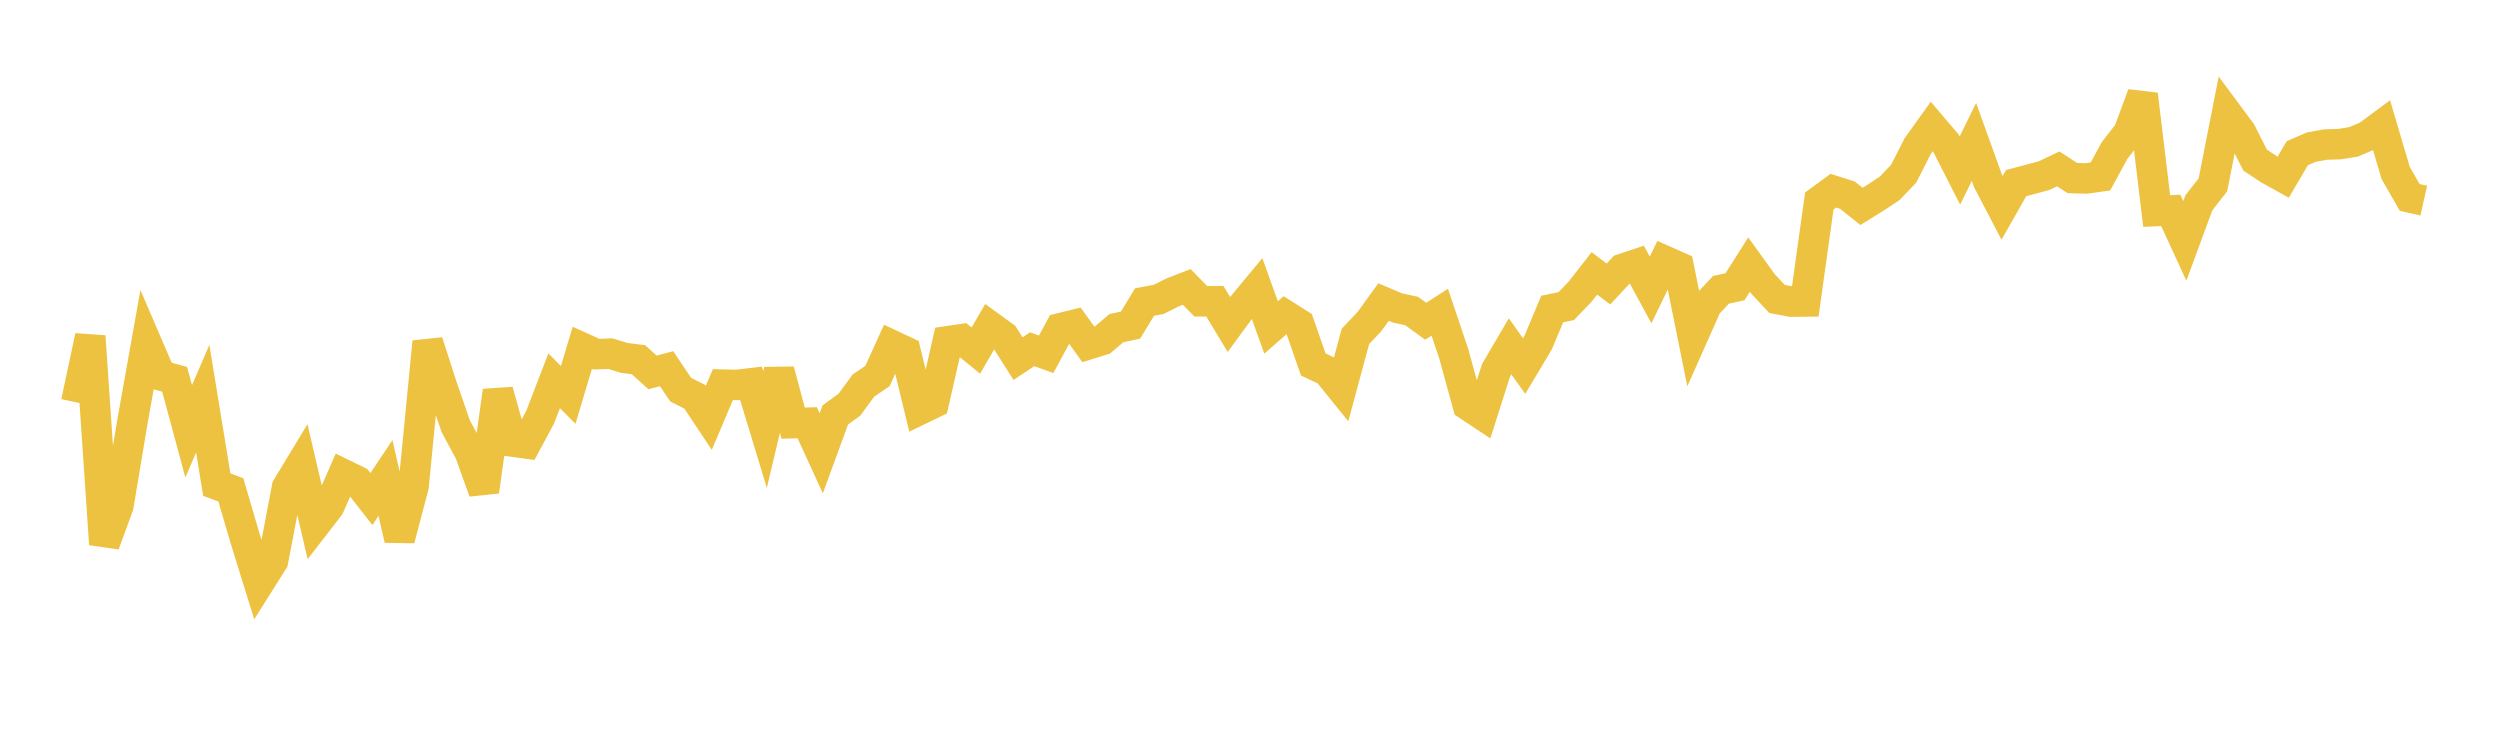 <svg width="164" height="48" xmlns="http://www.w3.org/2000/svg" xmlns:xlink="http://www.w3.org/1999/xlink"><path fill="none" stroke="rgb(237,194,64)" stroke-width="2" d="M5,26.391L5.922,22.061L6.844,35.701L7.766,33.182L8.689,27.652L9.611,22.481L10.533,24.626L11.455,24.883L12.377,28.295L13.299,26.157L14.222,31.792L15.144,32.134L16.066,35.285L16.988,38.257L17.91,36.795L18.832,31.964L19.754,30.443L20.677,34.406L21.599,33.214L22.521,31.11L23.443,31.56L24.365,32.738L25.287,31.356L26.21,35.387L27.132,31.882L28.054,22.426L28.976,25.291L29.898,27.965L30.82,29.677L31.743,32.239L32.665,25.643L33.587,28.963L34.509,29.089L35.431,27.374L36.353,24.981L37.275,25.906L38.198,22.816L39.12,23.233L40.042,23.2L40.964,23.48L41.886,23.597L42.808,24.431L43.731,24.187L44.653,25.564L45.575,26.026L46.497,27.411L47.419,25.232L48.341,25.253L49.263,25.141L50.186,28.178L51.108,24.297L52.03,27.758L52.952,27.73L53.874,29.74L54.796,27.219L55.719,26.55L56.641,25.292L57.563,24.666L58.485,22.636L59.407,23.07L60.329,26.877L61.251,26.431L62.174,22.385L63.096,22.249L64.018,22.998L64.94,21.402L65.862,22.071L66.784,23.525L67.707,22.91L68.629,23.24L69.551,21.535L70.473,21.308L71.395,22.591L72.317,22.304L73.24,21.526L74.162,21.329L75.084,19.811L76.006,19.641L76.928,19.179L77.85,18.822L78.772,19.764L79.695,19.76L80.617,21.288L81.539,20.03L82.461,18.919L83.383,21.481L84.305,20.673L85.228,21.258L86.15,23.908L87.072,24.345L87.994,25.484L88.916,22.065L89.838,21.091L90.76,19.816L91.683,20.204L92.605,20.402L93.527,21.075L94.449,20.48L95.371,23.226L96.293,26.582L97.216,27.194L98.138,24.295L99.06,22.72L99.982,24.013L100.904,22.467L101.826,20.271L102.749,20.08L103.671,19.116L104.593,17.934L105.515,18.631L106.437,17.638L107.359,17.331L108.281,19.022L109.204,17.11L110.126,17.518L111.048,22.075L111.97,20.002L112.892,19.014L113.814,18.812L114.737,17.356L115.659,18.632L116.581,19.614L117.503,19.787L118.425,19.777L119.347,13.183L120.269,12.508L121.192,12.803L122.114,13.539L123.036,12.967L123.958,12.359L124.88,11.394L125.802,9.585L126.725,8.296L127.647,9.378L128.569,11.19L129.491,9.311L130.413,11.871L131.335,13.636L132.257,12.012L133.18,11.768L134.102,11.518L135.024,11.078L135.946,11.682L136.868,11.705L137.79,11.575L138.713,9.878L139.635,8.691L140.557,6.197L141.479,13.842L142.401,13.801L143.323,15.803L144.246,13.302L145.168,12.125L146.09,7.433L147.012,8.676L147.934,10.501L148.856,11.109L149.778,11.623L150.701,10.052L151.623,9.651L152.545,9.484L153.467,9.455L154.389,9.308L155.311,8.914L156.234,8.23L157.156,11.347L158.078,12.954L159,13.161"></path></svg>